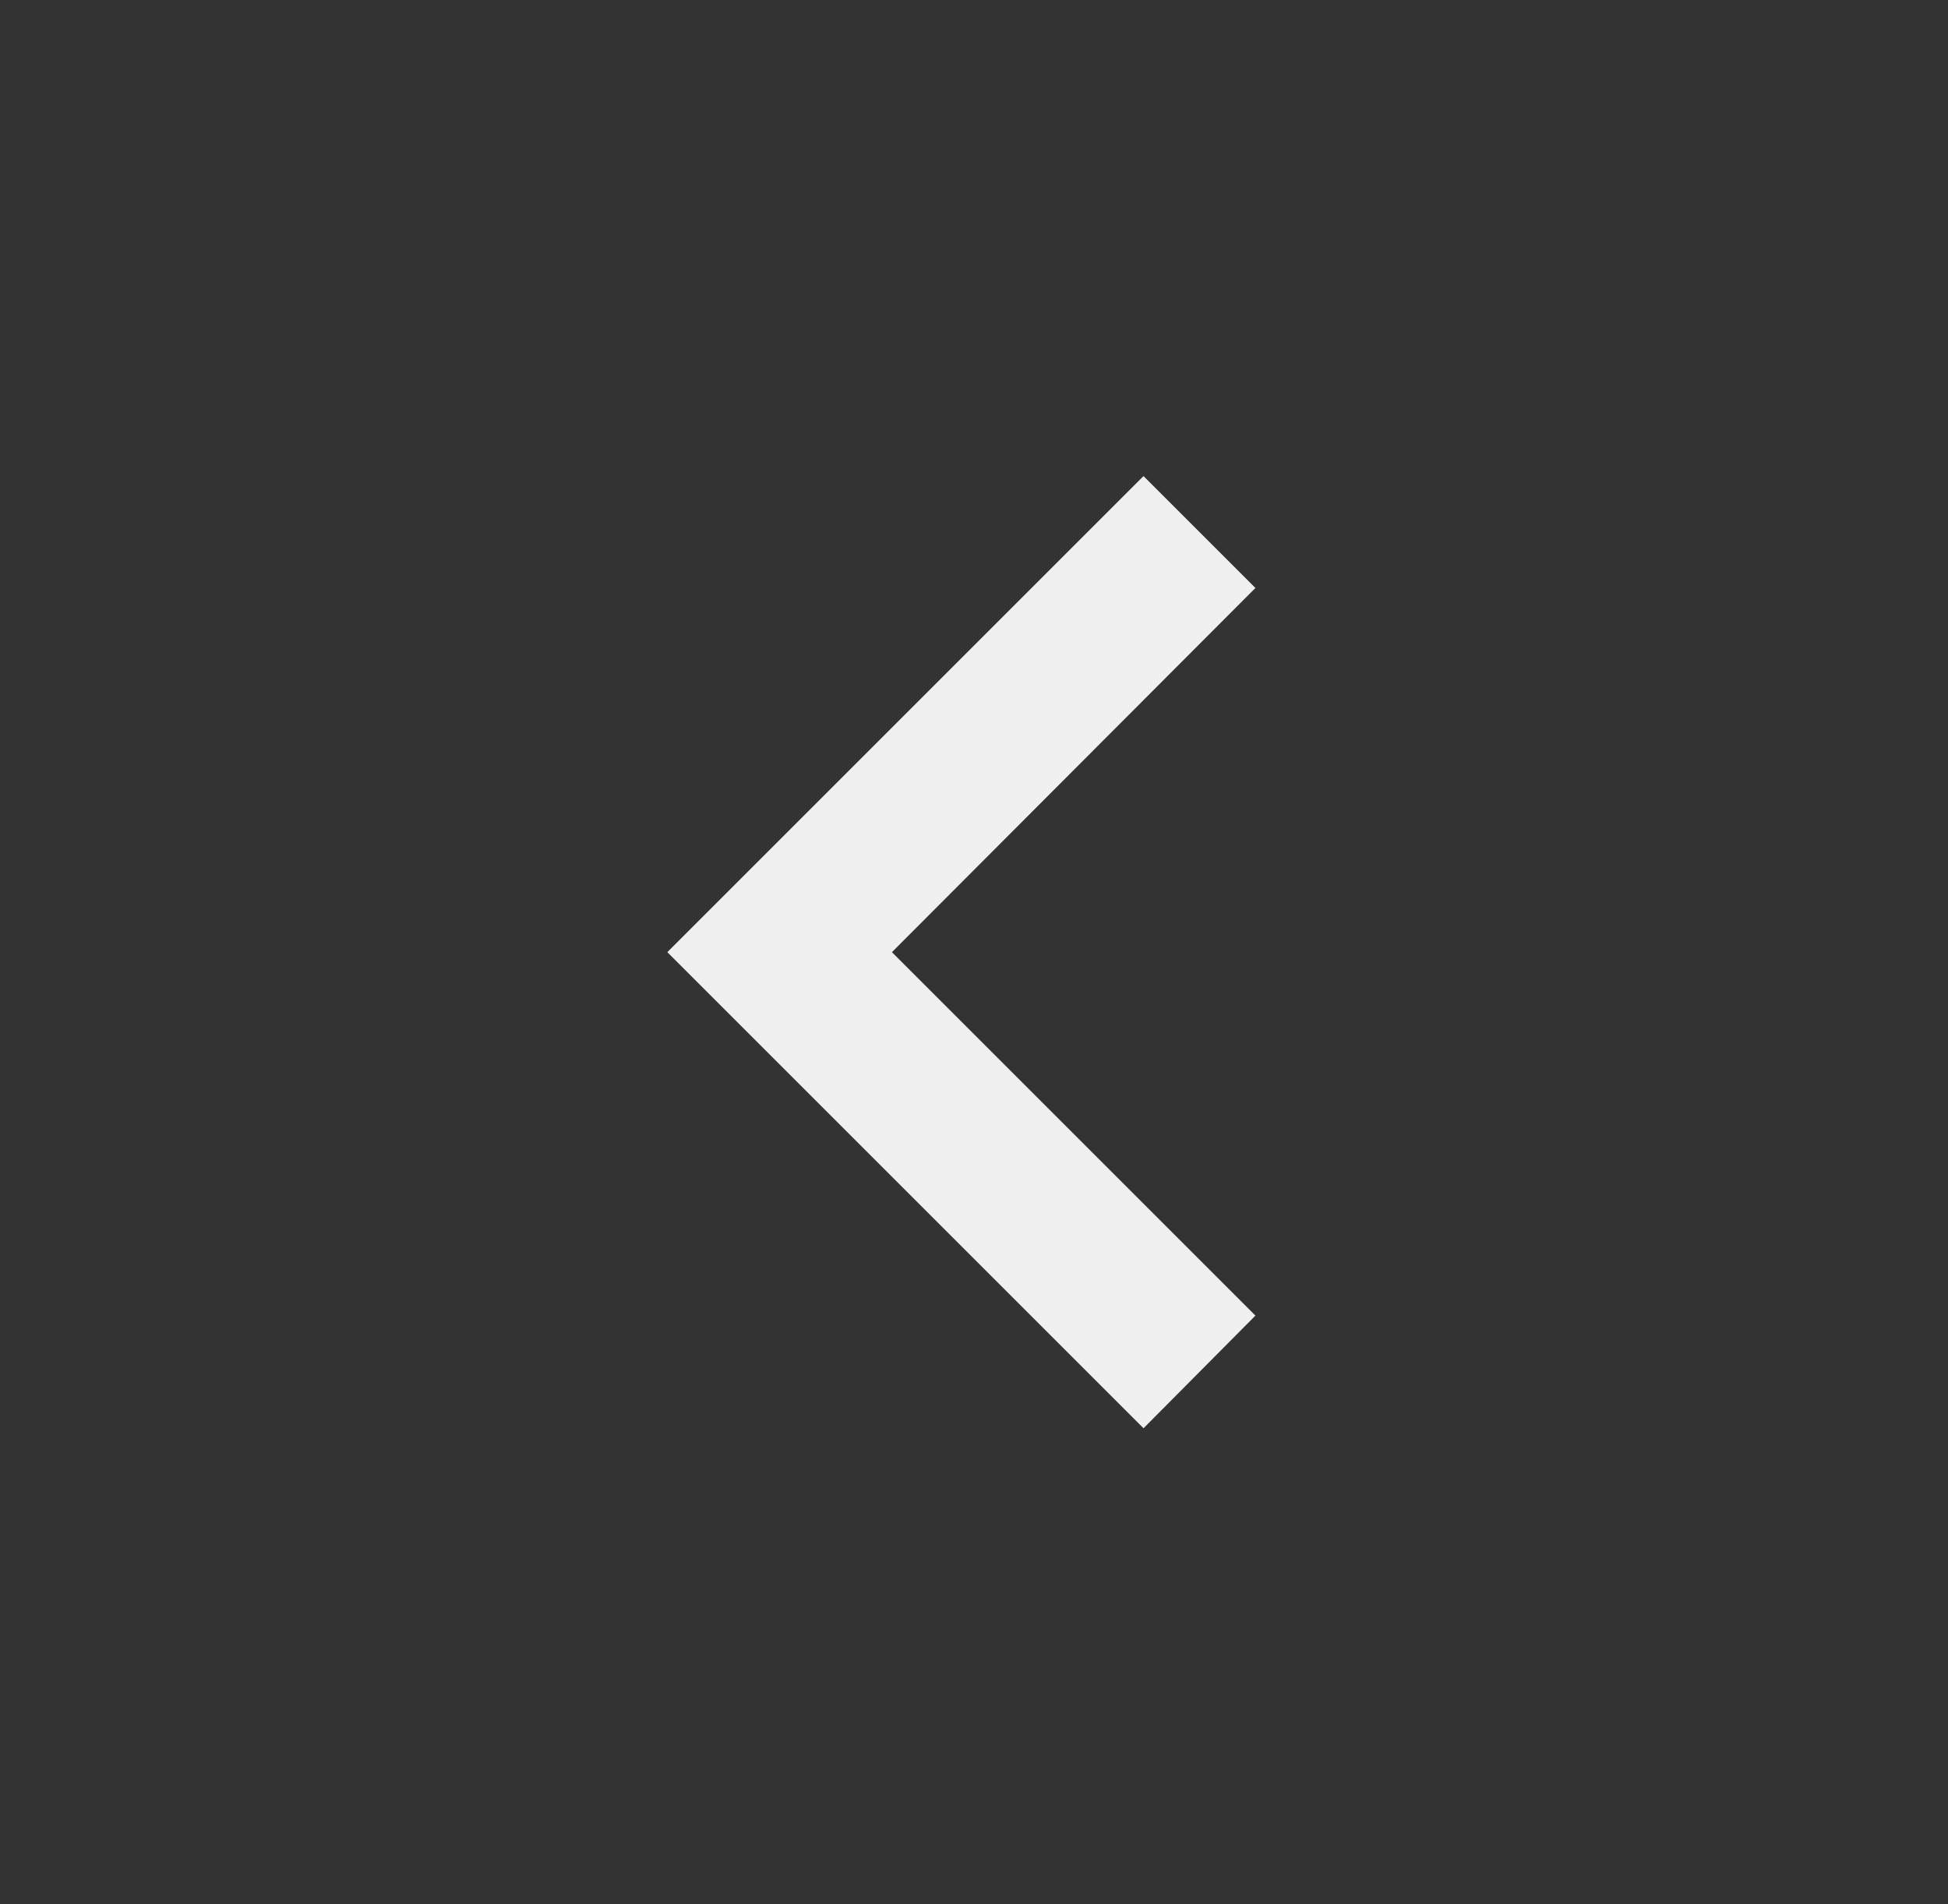 <svg width="45" height="44" viewBox="0 0 45 44" fill="none" xmlns="http://www.w3.org/2000/svg">
<rect x="0" y="0" width="45" height="44" fill="#333333" stroke="none"/>
<path d="M29.001 30.397L20.604 22L29.001 13.585L26.416 11L15.416 22L26.416 33L29.001 30.397Z" fill="#F0F0F1"/>
</svg>
